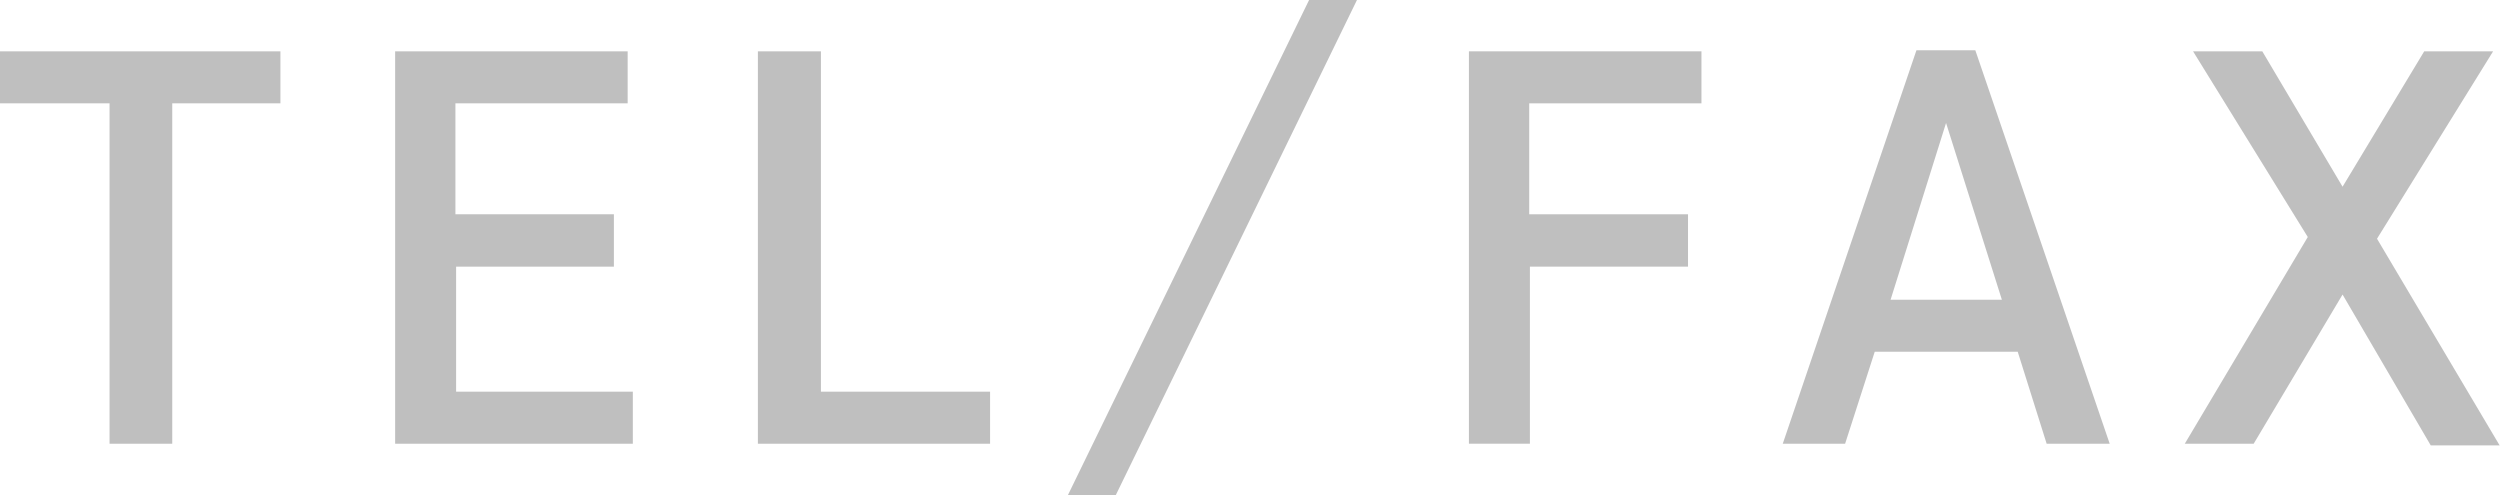 <svg xmlns="http://www.w3.org/2000/svg" viewBox="0 0 72.57 14.37"><defs><style>.cls-1{opacity:0.5;}.cls-2{fill:gray;}</style></defs><title>contact1</title><g id="Layer_2" data-name="Layer 2"><g id="レイヤー_2" data-name="レイヤー 2"><g class="cls-1"><path class="cls-2" d="M8.14,1.49V3H5v9.88H3.18V3H0V1.49Z"/><path class="cls-2" d="M17.82,6.22V7.74H13.24v3.63h5.13v1.51h-6.9V1.49h6.75V3h-5V6.22Z"/><path class="cls-2" d="M23.83,1.49v9.88h4.91v1.51H22V1.49Z"/><path class="cls-2" d="M38,0h1.39l-7,14.37H31Z"/><path class="cls-2" d="M49,6.22V7.74H44.41v5.14H42.64V1.49h6.75V3h-5V6.22Z"/><path class="cls-2" d="M57.34,1.46l3.9,11.42H59.41l-.84-2.67H54.42l-.86,2.67H51.75L55.63,1.46Zm-.85,2.11L54.88,8.7h3.23Z"/><path class="cls-2" d="M65.67,1.49,68,5.42l2.37-3.93h2L69,6.93l3.56,6h-2L68,8.55l-2.58,4.33h-2l3.57-6L63.66,1.49Z"/></g></g></g></svg>